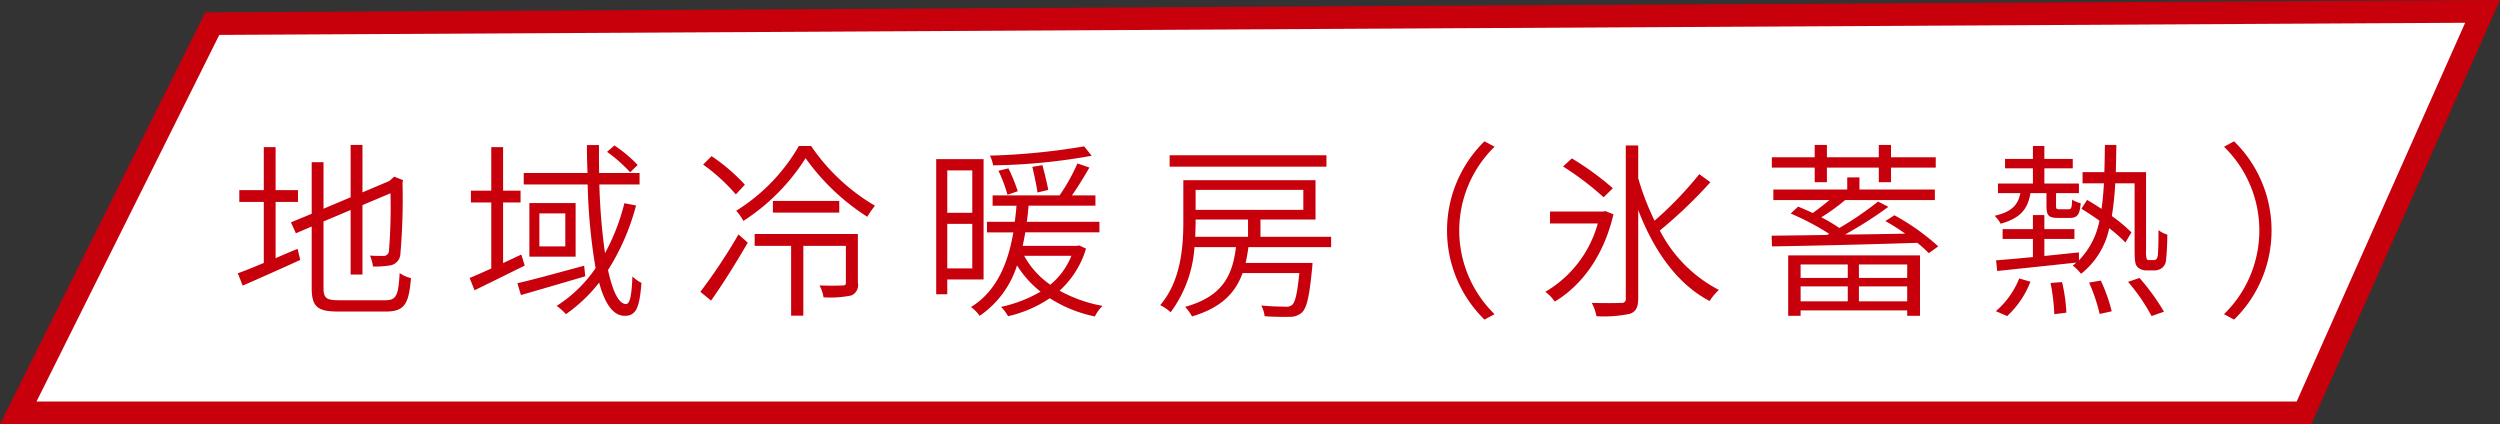 <svg id="地域冷暖房_のコピー" data-name="地域冷暖房 のコピー" xmlns="http://www.w3.org/2000/svg" width="331.9" height="56.31" viewBox="0 0 331.9 56.31">
  <rect x="0" y="0" width="331.9" height="56.31" fill="#333333" stroke="none"/>
  <defs>
    <style>
      .cls-1 {
        fill: #fff;
        stroke: #c7000b;
        stroke-width: 3px;
      }

      .cls-1, .cls-2 {
        fill-rule: evenodd;
      }

      .cls-2 {
        fill: #c7000b;
      }
    </style>
  </defs>
  <path id="長方形_15_のコピー_4" data-name="長方形 15 のコピー 4" class="cls-1" d="M1445.09,6262.11l301.41-1.63-23.71,53.3H1419.33Z" transform="translate(-1416.91 -6258.97)"/>
  <path id="地域冷暖房_氷蓄熱_" data-name="地域冷暖房（氷蓄熱）" class="cls-2" d="M1453.5,6285.78h2.97v-1.57h-2.97v-5.71h-1.57v5.71h-3.25v1.57h3.25v8.1c-1.3.54-2.5,1.04-3.45,1.37l0.65,1.64c2.17-.95,4.97-2.19,7.64-3.41l-0.35-1.47c-1,.4-1.97.82-2.92,1.24v-7.47Zm8.36,13.05c-1.67,0-2-.32-2-1.66v-8.8l3.6-1.52v8.57h1.57v-9.22l3.72-1.57a72.385,72.385,0,0,1-.2,7.63,0.713,0.713,0,0,1-.78.69c-0.27,0-1.12,0-1.74-.05a5.639,5.639,0,0,1,.4,1.45,11.655,11.655,0,0,0,2.29-.15,1.614,1.614,0,0,0,1.35-1.57,87.111,87.111,0,0,0,.28-9.42l0.07-.32-1.17-.47-0.3.27-0.38.32-3.54,1.5v-6.3h-1.57v6.95l-3.6,1.52v-6.18h-1.57v6.85l-2.75,1.14,0.65,1.45,2.1-.9v8.13c0,2.54.77,3.16,3.54,3.16h6.29c2.55,0,3.07-1.07,3.35-4.44a4.22,4.22,0,0,1-1.5-.67c-0.17,2.94-.42,3.61-1.9,3.61h-6.21Zm39.71-17.96a18.175,18.175,0,0,0-3.09-2.59l-0.98.85a19.737,19.737,0,0,1,3.07,2.71Zm-15.45,11.89-2.42,1.14v-8.05h2.32v-1.57h-2.32v-5.78h-1.57v5.78h-2.7v1.57h2.7v8.77c-1.08.48-2.05,0.93-2.87,1.25l0.65,1.64c1.92-.94,4.36-2.14,6.66-3.28Zm8.34,1.49c-3.27.87-6.62,1.82-8.86,2.32l0.47,1.57c2.37-.68,5.52-1.6,8.54-2.49Zm-2.5-2.57h-3.44v-4.38h3.44v4.38Zm-4.77-5.75v7.12h6.14v-7.12h-6.14Zm12.61,0.02a27.643,27.643,0,0,1-2.57,6.63,81.376,81.376,0,0,1-.75-9.12h5.34v-1.52h-5.37c-0.02-1.19-.02-2.44-0.02-3.71h-1.6c0,1.27.03,2.49,0.08,3.71h-8.47v1.52h8.49a76.365,76.365,0,0,0,1.05,11.11,17.874,17.874,0,0,1-5.17,5.01,6.733,6.733,0,0,1,1.23,1.1,20.586,20.586,0,0,0,4.41-4.19c0.75,2.77,1.85,4.41,3.4,4.41,1.5,0,1.97-1.07,2.22-4.38a4.664,4.664,0,0,1-1.2-.85c-0.1,2.64-.35,3.66-0.85,3.66-0.97,0-1.77-1.67-2.39-4.51a30.334,30.334,0,0,0,3.72-8.57Zm16-2.46a24.666,24.666,0,0,0-4.42-3.79l-1.12,1.12a24.4,24.4,0,0,1,4.34,3.96Zm-4.49,15.39c1.57-2.21,3.42-5.18,4.87-7.69l-1.23-1.1a72.906,72.906,0,0,1-5.06,7.62Zm19.49-8.84h-13.7v1.57h4.84v9.27h1.62v-9.27h5.65v4.86c0,0.3-.08.4-0.45,0.4-0.4.02-1.55,0.05-3.05,0a4.562,4.562,0,0,1,.53,1.57,13.641,13.641,0,0,0,3.71-.25,1.506,1.506,0,0,0,.85-1.7v-6.45Zm-11.28-4.39v1.55h8.81v-1.55h-8.81Zm3.45-7.3a24.537,24.537,0,0,1-8.32,8.6,6.748,6.748,0,0,1,.95,1.35,27.206,27.206,0,0,0,8.26-8.33,29.558,29.558,0,0,0,8.19,7.78,13.609,13.609,0,0,1,1.02-1.47,26.4,26.4,0,0,1-8.48-7.93h-1.62Zm37.87,0.05a88.647,88.647,0,0,1-12.5,1.23,5.4,5.4,0,0,1,.42,1.29,79.125,79.125,0,0,0,13.08-1.27Zm-4.76,5.78c-0.15-.79-0.48-2.21-0.78-3.28l-1.34.22c0.27,1.1.57,2.57,0.69,3.41Zm-4.05.18a22.976,22.976,0,0,0-1.24-3.04l-1.33.32a17.786,17.786,0,0,1,1.2,3.19Zm-6.04-2.77v5.63h-3.32v-5.63h3.32Zm-3.32,13.01v-5.91h3.32v5.91h-3.32Zm4.82,1.47V6280.1h-6.29v17.94h1.47v-1.97h4.82Zm11.66-3.14a9.6,9.6,0,0,1-2.8,3.84,11.112,11.112,0,0,1-3.47-3.84h6.27Zm1.05-1.37-0.33.05h-7.19c0.13-.6.25-1.22,0.35-1.79h9.84v-1.4h-9.64c0.1-.72.18-1.47,0.23-2.14h8.88v-1.37h-3.12c0.78-1.1,1.62-2.49,2.32-3.69l-1.59-.55a25.3,25.3,0,0,1-2.37,4.24h-8.89v1.37h3.17c-0.05.67-.13,1.39-0.23,2.14h-3.69v1.4h3.5c-0.63,3.68-2,7.69-5.62,9.91a5.31,5.31,0,0,1,1.15,1.17,12.741,12.741,0,0,0,4.96-6.7,13.655,13.655,0,0,0,3.12,3.49,17.59,17.59,0,0,1-5.24,2.02,5.588,5.588,0,0,1,.93,1.24,16.452,16.452,0,0,0,5.54-2.39,17.536,17.536,0,0,0,5.99,2.42,4.715,4.715,0,0,1,1.02-1.4,18.637,18.637,0,0,1-5.71-2.02,12.282,12.282,0,0,0,3.51-5.58Zm32.81-11.98h-20.82v1.52h20.82v-1.52Zm-17.37,8.54h6.96v2.29h-7.01c0.02-.69.05-1.37,0.05-1.99v-0.3Zm14.3-3.94v2.65h-14.3v-2.65h14.3Zm3.69,7.6v-1.37h-9.38v-2.29h7.31v-5.23h-17.55v5.51c0,3.36-.32,7.87-3.07,11.08a5.637,5.637,0,0,1,1.38.95,16.322,16.322,0,0,0,3.17-8.65H1581c-0.47,3.82-1.82,6.56-6.76,7.93a5.461,5.461,0,0,1,.92,1.27c3.87-1.15,5.74-3.09,6.72-5.76h7.53c-0.27,2.72-.55,3.89-0.97,4.24a1.2,1.2,0,0,1-.92.22c-0.48,0-1.8-.02-3.17-0.15a3.715,3.715,0,0,1,.45,1.42c1.37,0.1,2.74.1,3.37,0.08a2.283,2.283,0,0,0,1.59-.58c0.65-.62.98-2.14,1.35-5.88,0.03-.22.05-0.69,0.05-0.69h-8.88c0.15-.68.27-1.37,0.37-2.1h10.98Zm15.39-2.21a16.51,16.51,0,0,0,4.97,11.83l1.34-.72a15.516,15.516,0,0,1,0-22.23l-1.34-.72A16.533,16.533,0,0,0,1609.02,6289.57Zm22.01-5.61a38.209,38.209,0,0,0-5.44-3.96l-1.17,1.07a39.656,39.656,0,0,1,5.39,4.09Zm-0.97,3.04-0.33.05h-7.04v1.59h6.34a15.142,15.142,0,0,1-6.96,9.07,5.308,5.308,0,0,1,1.25,1.3c3.49-2.09,6.49-5.98,7.79-11.59Zm12.45-4.91a48.483,48.483,0,0,1-5.94,6.18,35.643,35.643,0,0,1-2.17-5.63v-4.36h-1.65v20.26a0.533,0.533,0,0,1-.65.64c-0.47.03-2.09,0.05-3.87,0a6.387,6.387,0,0,1,.63,1.77,16.971,16.971,0,0,0,4.44-.32c0.8-.3,1.1-0.85,1.1-2.09v-11.69c2.05,5.36,5.17,9.84,9.48,12.08a7.383,7.383,0,0,1,1.23-1.47,18.258,18.258,0,0,1-7.84-7.89,60.873,60.873,0,0,0,6.71-6.41Zm15.32,1.07h1.62v-1.94h6.89v1.94h1.62v-1.94h5.94v-1.37h-5.94v-1.64h-1.62v1.64h-6.89v-1.64h-1.62v1.64h-5.69v1.37h5.69v1.94Zm4.39,10.92v1.79h-6.26v-1.79h6.26Zm7.89,1.79h-6.41v-1.79h6.41v1.79Zm-6.41,3.11v-1.99h6.41v1.99h-6.41Zm-7.74,0v-1.99h6.26v1.99h-6.26Zm-1.65,1.92h1.65v-0.72h14.15v0.72h1.7v-8.02h-17.5v8.02Zm12.9-12.58a25.392,25.392,0,0,1,2.63,1.67c-2.68.05-5.42,0.1-7.99,0.12a54.124,54.124,0,0,0,5.76-3.68l-1.37-.7a43.352,43.352,0,0,1-5.14,3.51,19.544,19.544,0,0,0-2.4-1.42,26,26,0,0,0,3.17-2.29h11.91v-1.4h-10.01v-1.61h-1.62v1.61h-9.81v1.4h7.46c-0.7.57-1.52,1.22-2.24,1.72-0.65-.32-1.33-0.6-1.93-0.85l-0.99.92a34.081,34.081,0,0,1,5.11,2.69l-0.25.15c-2.82.05-5.36,0.08-7.39,0.1l0.05,1.42c4.9-.07,12.33-0.25,19.3-0.47a18.652,18.652,0,0,1,1.52,1.37l1.25-.9a29.58,29.58,0,0,0-5.82-4.13Zm21.39-3.71v1.69c0,1.3.29,1.6,1.54,1.6h1.58c0.94,0,1.32-.4,1.42-1.95a3.652,3.652,0,0,1-1.13-.47c-0.05,1.15-.12,1.27-0.49,1.27h-1.2c-0.4,0-.45-0.07-0.45-0.45v-1.69h3.04v-1.27h-4.59v-2.02h3.77v-1.25h-3.77v-1.72h-1.52v1.72h-3.7v1.25h3.7v2.02h-4.64v1.27h2.97c-0.3,1.57-1.15,2.49-3.42,3.01a3.9,3.9,0,0,1,.8,1.05c2.62-.72,3.61-1.94,3.96-4.06h2.13Zm-5.22,16.32a12.182,12.182,0,0,0,3.09-4.56l-1.49-.43a11.188,11.188,0,0,1-3.1,4.34Zm5.76-4.39a26.043,26.043,0,0,1,.5,4.14l1.6-.2a21.9,21.9,0,0,0-.57-4.06Zm5.12-.05a22.869,22.869,0,0,1,1.4,4.16l1.6-.35a21.284,21.284,0,0,0-1.45-4.08Zm5.17-.1a24.693,24.693,0,0,1,3.12,4.54l1.65-.58a29.607,29.607,0,0,0-3.25-4.48Zm2.82-2.89a0.481,0.481,0,0,1-.33-0.1,3.414,3.414,0,0,1-.1-1.17v-10.41h-4.01c0.02-1.15.05-2.34,0.07-3.61h-1.52c-0.03,1.27-.03,2.46-0.08,3.61h-2.89v1.49h2.84c-0.07,1.22-.17,2.34-0.32,3.39-0.65-.42-1.32-0.85-1.92-1.19l-0.75,1.17c0.75,0.47,1.6,1.02,2.39,1.59a10.262,10.262,0,0,1-2.72,5.26v-1.05c-1.54.15-3.09,0.33-4.59,0.47v-2.26h3.99v-1.3h-3.99v-1.87h-1.52v1.87h-4.02v1.3h4.02v2.41c-1.87.18-3.55,0.33-4.89,0.43l0.15,1.42c2.77-.3,6.69-0.7,10.5-1.12a4.509,4.509,0,0,1-.47.4,5.669,5.669,0,0,1,1.1,1.09,10.378,10.378,0,0,0,3.74-6.05,19.25,19.25,0,0,1,2.15,1.89l0.8-1.34a20.976,20.976,0,0,0-2.6-2.17,40.881,40.881,0,0,0,.45-4.34h2.57v8.8c0,1.67.1,2.04,0.43,2.36a1.787,1.787,0,0,0,1.19.4h0.93a1.7,1.7,0,0,0,1.05-.3,1.418,1.418,0,0,0,.57-1.07,30.741,30.741,0,0,0,.17-3.39,3.4,3.4,0,0,1-1.17-.59c0,1.42-.02,2.54-0.07,3.04a1.424,1.424,0,0,1-.18.79,0.584,0.584,0,0,1-.42.15h-0.55Zm16.23-3.93a16.533,16.533,0,0,0-4.97-11.84l-1.34.72a15.516,15.516,0,0,1,0,22.23l1.34,0.72A16.51,16.51,0,0,0,1718.48,6289.57Z" transform="translate(-1416.91 -6258.97)"/>
</svg>
